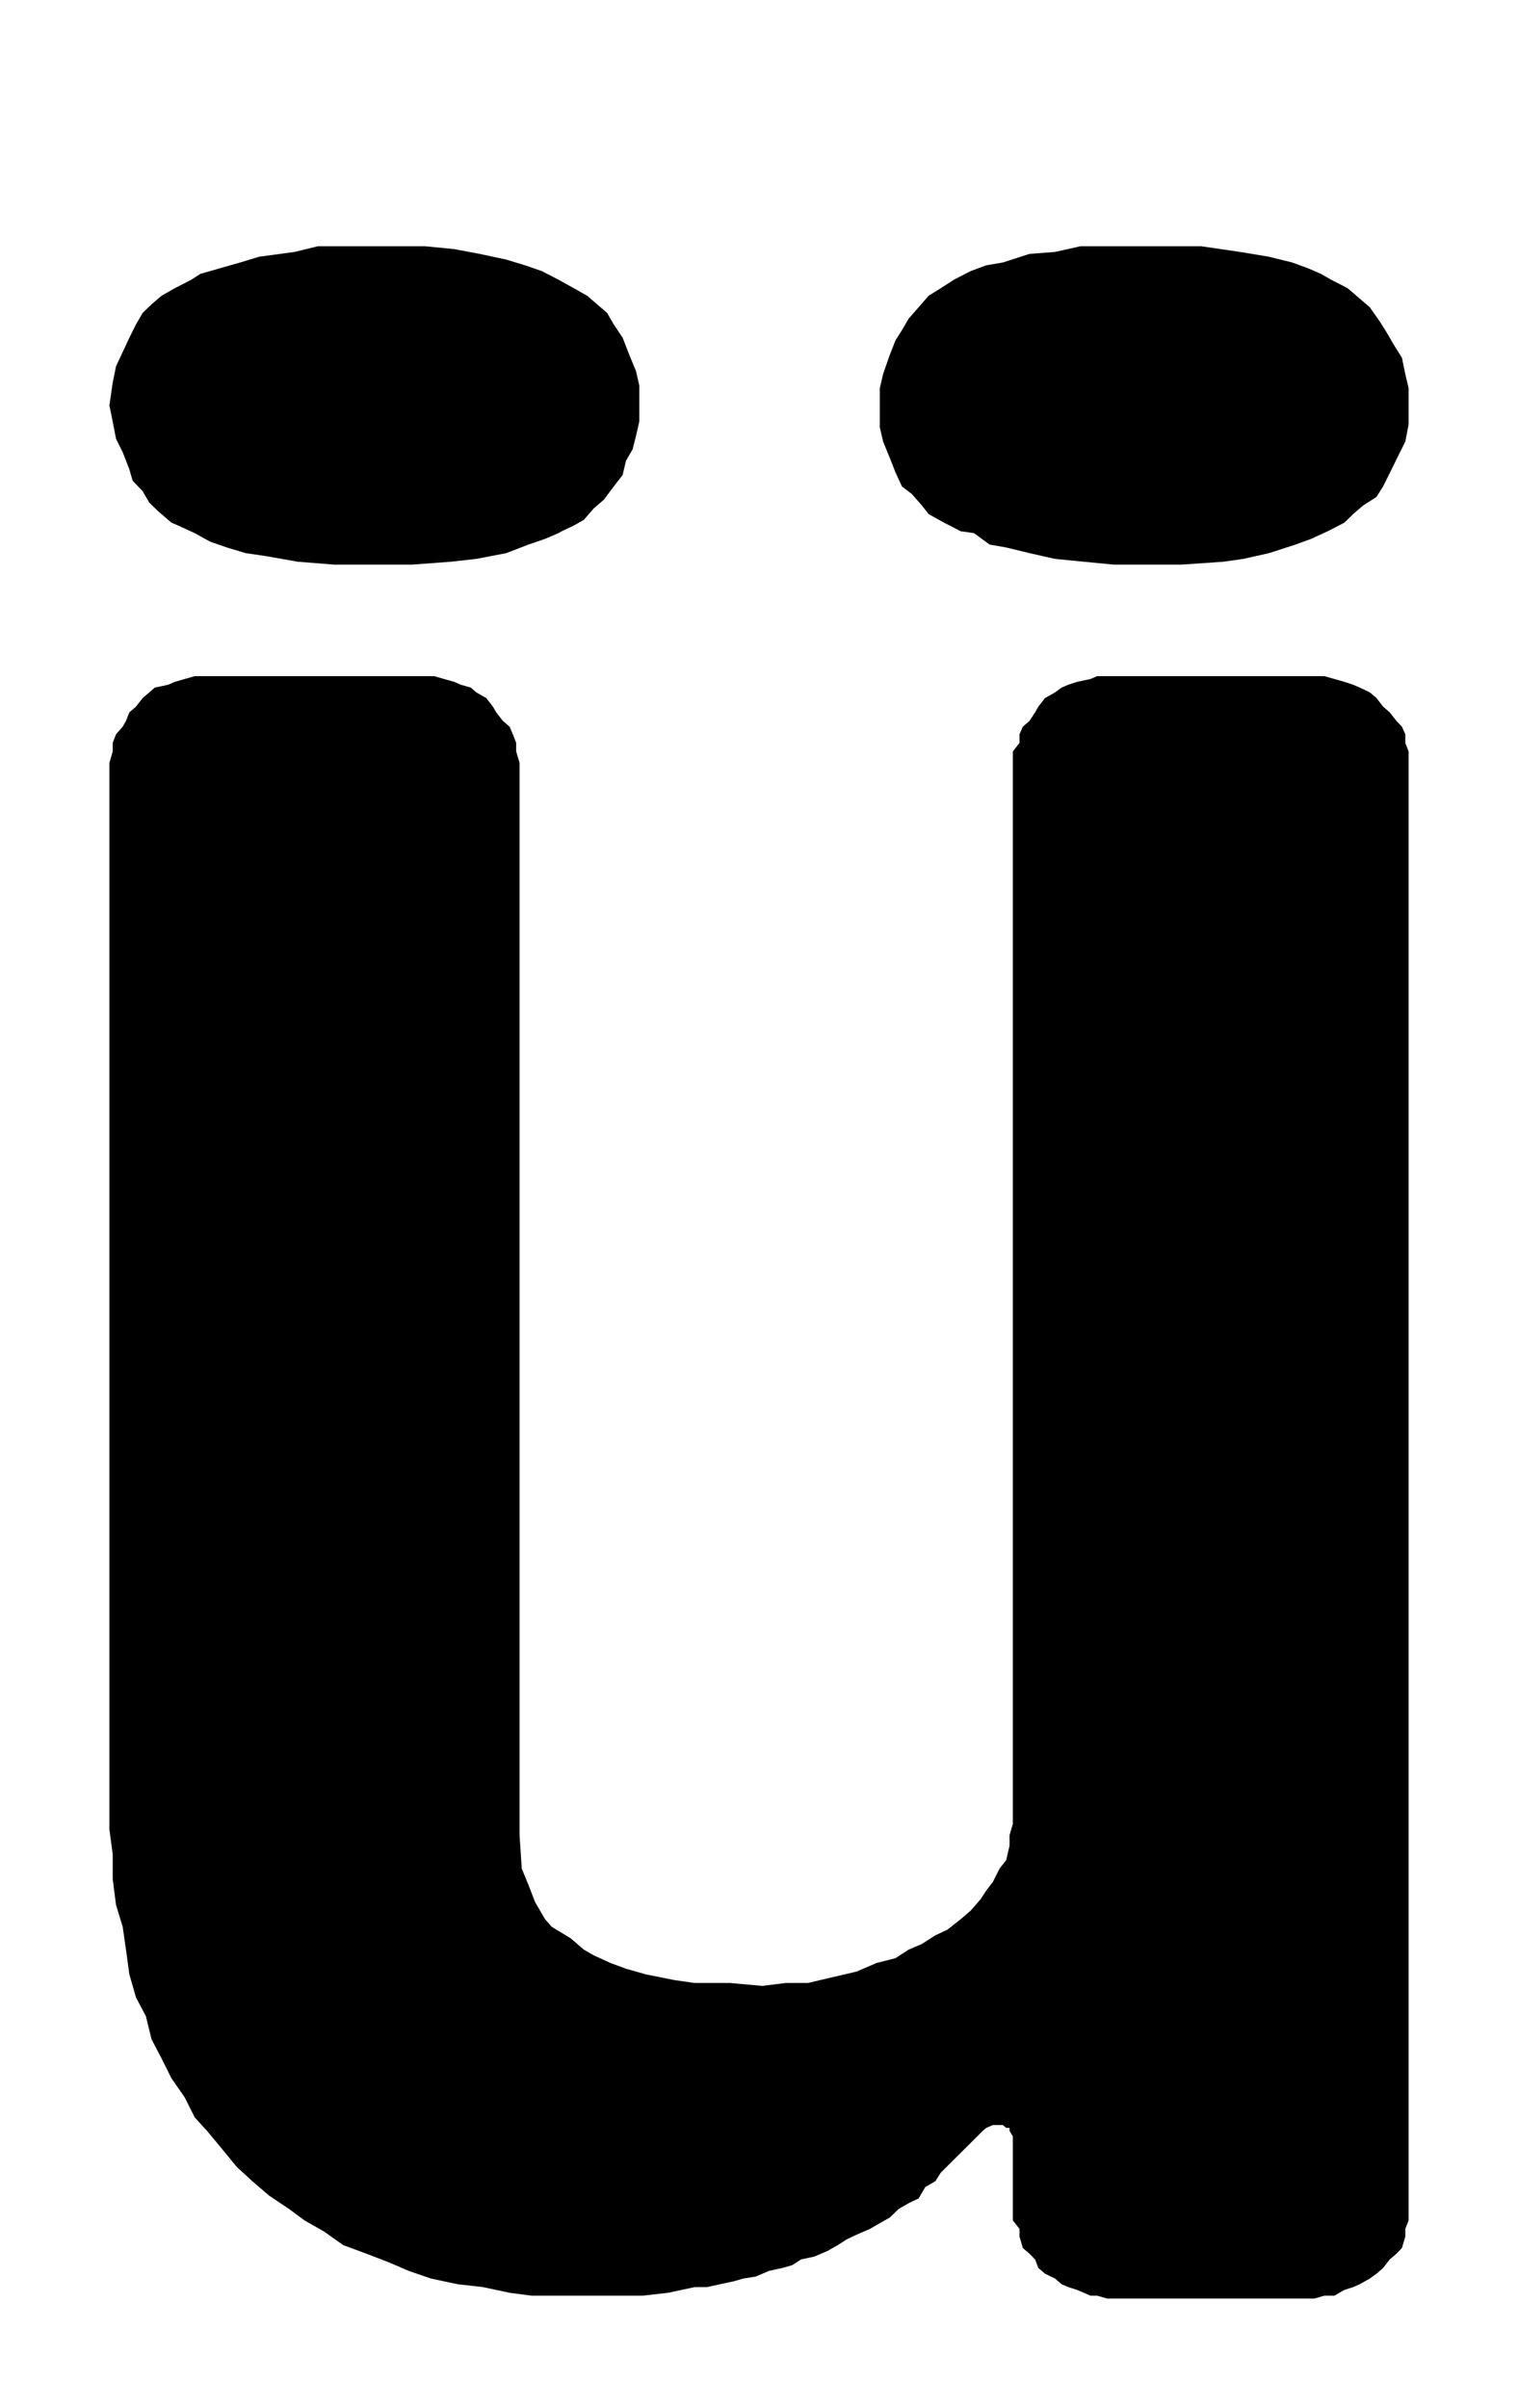 <?xml version="1.0" encoding="UTF-8"?>
<!DOCTYPE svg PUBLIC "-//W3C//DTD SVG 1.1//EN" "http://www.w3.org/Graphics/SVG/1.1/DTD/svg11.dtd">
<!-- Creator: CorelDRAW 2018 (64 Bit) -->
<svg xmlns="http://www.w3.org/2000/svg" xml:space="preserve" width="55.5" height="88" version="1.1" style="shape-rendering:geometricPrecision; text-rendering:geometricPrecision; image-rendering:optimizeQuality; fill-rule:evenodd; clip-rule:evenodd"
viewBox="0 0 5550 8800"
 xmlns:xlink="http://www.w3.org/1999/xlink">
 <defs>
  <style type="text/css">
   <![CDATA[
    .fil0 {fill:black;fill-rule:nonzero}
   ]]>
  </style>
 </defs>
 <g id="Ebene_x0020_1">
  <path class="fil0" d="M878.22 959.24l68.93 -20.98 129.53 -17.53 85.31 -20.73 129.53 0 105.41 0 157.97 0 105.41 10.36 93.35 17.53 97.07 20.74 68.94 20.98 60.89 20.99 60.89 31.35 56.58 31.35 48.83 27.65 36.47 31.35 36.48 31.35 24.13 41.97 32.45 48.63 24.41 62.71 24.42 59.24 12.06 52.34 0 62.7 0 69.62 -12.06 52.33 -12.35 48.64 -24.13 41.96 -12.35 52.09 -32.45 41.97 -36.48 48.63 -36.48 31.35 -36.47 41.97 -36.48 20.74 -44.52 20.98 -12.06 6.91 -48.83 20.98 -60.6 20.74 -81.29 31.35 -109.43 20.99 -93.05 10.37 -141.89 10.61 -129.82 0 -153.95 0 -133.56 -10.61 -117.75 -20.74 -72.96 -10.62 -68.93 -20.73 -60.6 -20.99 -56.87 -31.35 -60.6 -27.89 -24.42 -10.37 -48.54 -41.72 -32.45 -31.35 -24.42 -41.97 -36.47 -38.27 -12.07 -41.72 -24.41 -62.7 -24.41 -48.88 -12.07 -62.7 -12.06 -59.25 12.06 -83.44 12.07 -59.25 24.41 -52.33 24.41 -52.34 24.13 -48.63 24.41 -41.97 32.46 -31.35 36.48 -31.35 48.53 -27.65 60.89 -31.35 32.46 -20.99 72.95 -20.98 72.96 -20.74zm2788.3 0l97.37 -31.35 93.34 -7.16 93.06 -20.73 153.95 0 145.91 0 141.88 0 141.89 20.73 105.41 17.53 85.01 20.98 56.87 20.74 48.54 20.98 36.48 20.99 60.89 31.35 44.52 38.26 36.47 31.36 36.48 52.08 24.41 38.51 24.13 41.73 32.46 52.33 12.35 59.25 12.06 52.09 0 73.32 0 59 -12.06 62.7 -24.42 48.88 -20.39 41.72 -36.48 73.32 -24.12 38.26 -48.83 31.35 -36.48 31.36 -32.16 31.35 -60.89 31.35 -60.89 27.89 -56.59 20.74 -97.36 31.35 -93.35 20.99 -72.95 10.37 -153.95 10.61 -129.53 0 -117.76 0 -109.43 -10.61 -105.13 -10.37 -93.34 -20.99 -85.02 -20.73 -60.89 -10.62 -56.87 -41.72 -48.54 -6.91 -60.89 -31.35 -56.58 -31.35 -24.41 -31.36 -36.48 -41.72 -36.47 -27.89 -24.13 -52.34 -20.39 -52.33 -24.42 -59.25 -12.06 -52.09 0 -80.23 0 -62.7 12.06 -52.09 24.42 -69.86 20.39 -52.09 24.13 -38.51 24.41 -41.72 36.48 -41.72 36.47 -41.97 44.52 -27.65 48.54 -31.35 60.89 -31.35 56.87 -20.99 60.6 -10.37zm-3266.52 1828.78l12.06 -41.72 0 -31.35 12.07 -31.36 24.41 -27.89 12.06 -20.98 12.35 -31.36 24.13 -20.98 24.41 -31.35 24.42 -20.74 20.1 -17.53 48.83 -10.36 24.12 -10.62 36.48 -10.37 36.48 -10.37 32.45 0 36.48 0 725.51 0 48.54 0 32.46 0 36.47 10.37 36.48 10.37 24.41 10.62 36.48 10.36 20.1 17.53 36.48 20.74 24.41 31.35 12.07 20.98 24.41 31.36 24.42 20.98 12.06 27.89 12.06 31.36 0 31.35 12.35 41.72 0 3835.29 0 83.69 8.04 121.95 24.42 59.25 24.12 62.7 36.48 62.7 24.41 27.9 68.94 41.72 48.54 41.72 36.47 20.98 60.89 27.9 56.87 20.98 72.95 20.74 105.13 20.98 72.95 10.37 129.82 0 117.47 10.62 85.31 -10.62 80.99 0 178.36 -41.72 72.96 -31.35 68.93 -17.53 48.54 -31.35 48.54 -20.74 48.83 -31.35 44.51 -20.98 48.54 -38.27 36.48 -31.35 36.48 -41.97 20.39 -31.35 24.13 -31.35 24.41 -48.63 24.41 -31.35 12.07 -52.34 0 -38.26 12.06 -41.72 0 -41.97 0 -3835.29 0 -41.72 24.41 -31.35 0 -31.36 12.07 -27.89 24.41 -20.98 20.39 -31.36 12.06 -20.98 24.42 -31.35 36.47 -20.74 24.13 -17.53 24.41 -10.36 32.46 -10.62 48.54 -10.37 24.41 -10.37 36.48 0 48.54 0 676.97 0 32.46 0 36.47 0 36.48 10.37 36.48 10.37 32.16 10.62 24.42 10.36 36.47 17.53 24.42 20.74 24.12 31.35 24.42 20.98 24.41 31.36 20.11 20.98 12.35 27.89 0 31.36 12.06 31.35 0 41.72 0 5295 0 31.35 -12.06 31.36 0 27.89 -12.35 41.72 -20.11 20.99 -24.41 20.73 -24.42 31.35 -24.12 20.99 -24.42 17.52 -36.47 20.74 -24.42 10.62 -32.16 10.36 -36.48 20.99 -36.48 0 -36.47 10.37 -32.46 0 -676.97 0 -48.54 0 -36.48 -10.37 -24.41 0 -48.54 -20.99 -32.46 -10.36 -24.41 -10.62 -24.13 -20.74 -36.47 -17.52 -24.42 -20.99 -12.06 -31.35 -20.39 -20.73 -24.41 -20.99 -12.07 -41.72 0 -27.89 -24.41 -31.36 0 -31.35 0 -254.27 0 -10.61 0 -10.37 -12.06 -20.99 0 -10.36 -12.07 0 -12.35 -10.37 -12.06 0 0 0 -24.41 0 -24.13 10.37 -12.35 10.36 -153.95 153.31 -20.1 31.35 -36.48 20.98 -24.41 41.72 -36.48 17.53 -36.48 20.98 -32.45 31.36 -36.48 20.73 -36.48 20.99 -48.54 20.98 -36.47 17.28 -32.46 20.98 -36.47 20.74 -48.83 20.98 -48.54 10.37 -32.46 20.99 -36.47 10.36 -48.54 10.62 -48.54 20.74 -44.81 7.15 -36.48 10.37 -48.54 10.37 -48.54 10.62 -44.8 0 -97.08 20.73 -93.35 10.62 -97.08 0 -105.4 0 -93.35 0 -109.43 0 -80.99 -10.62 -97.37 -20.73 -93.06 -10.62 -97.37 -20.74 -80.99 -27.89 -72.96 -31.35 -81.28 -31.35 -85.01 -31.36 -68.94 -48.88 -72.95 -41.72 -56.58 -41.72 -72.95 -48.88 -60.89 -52.33 -56.87 -52.09 -48.54 -59.25 -60.89 -73.32 -44.52 -48.63 -36.48 -73.07 -48.54 -69.86 -36.47 -73.07 -36.48 -69.62 -20.39 -83.69 -36.48 -69.61 -24.13 -83.69 -12.35 -90.6 -12.06 -83.44 -24.41 -80.23 -12.07 -94.06 0 -90.6 -12.06 -90.6 0 -3897.99z"/>
 </g>
</svg>
